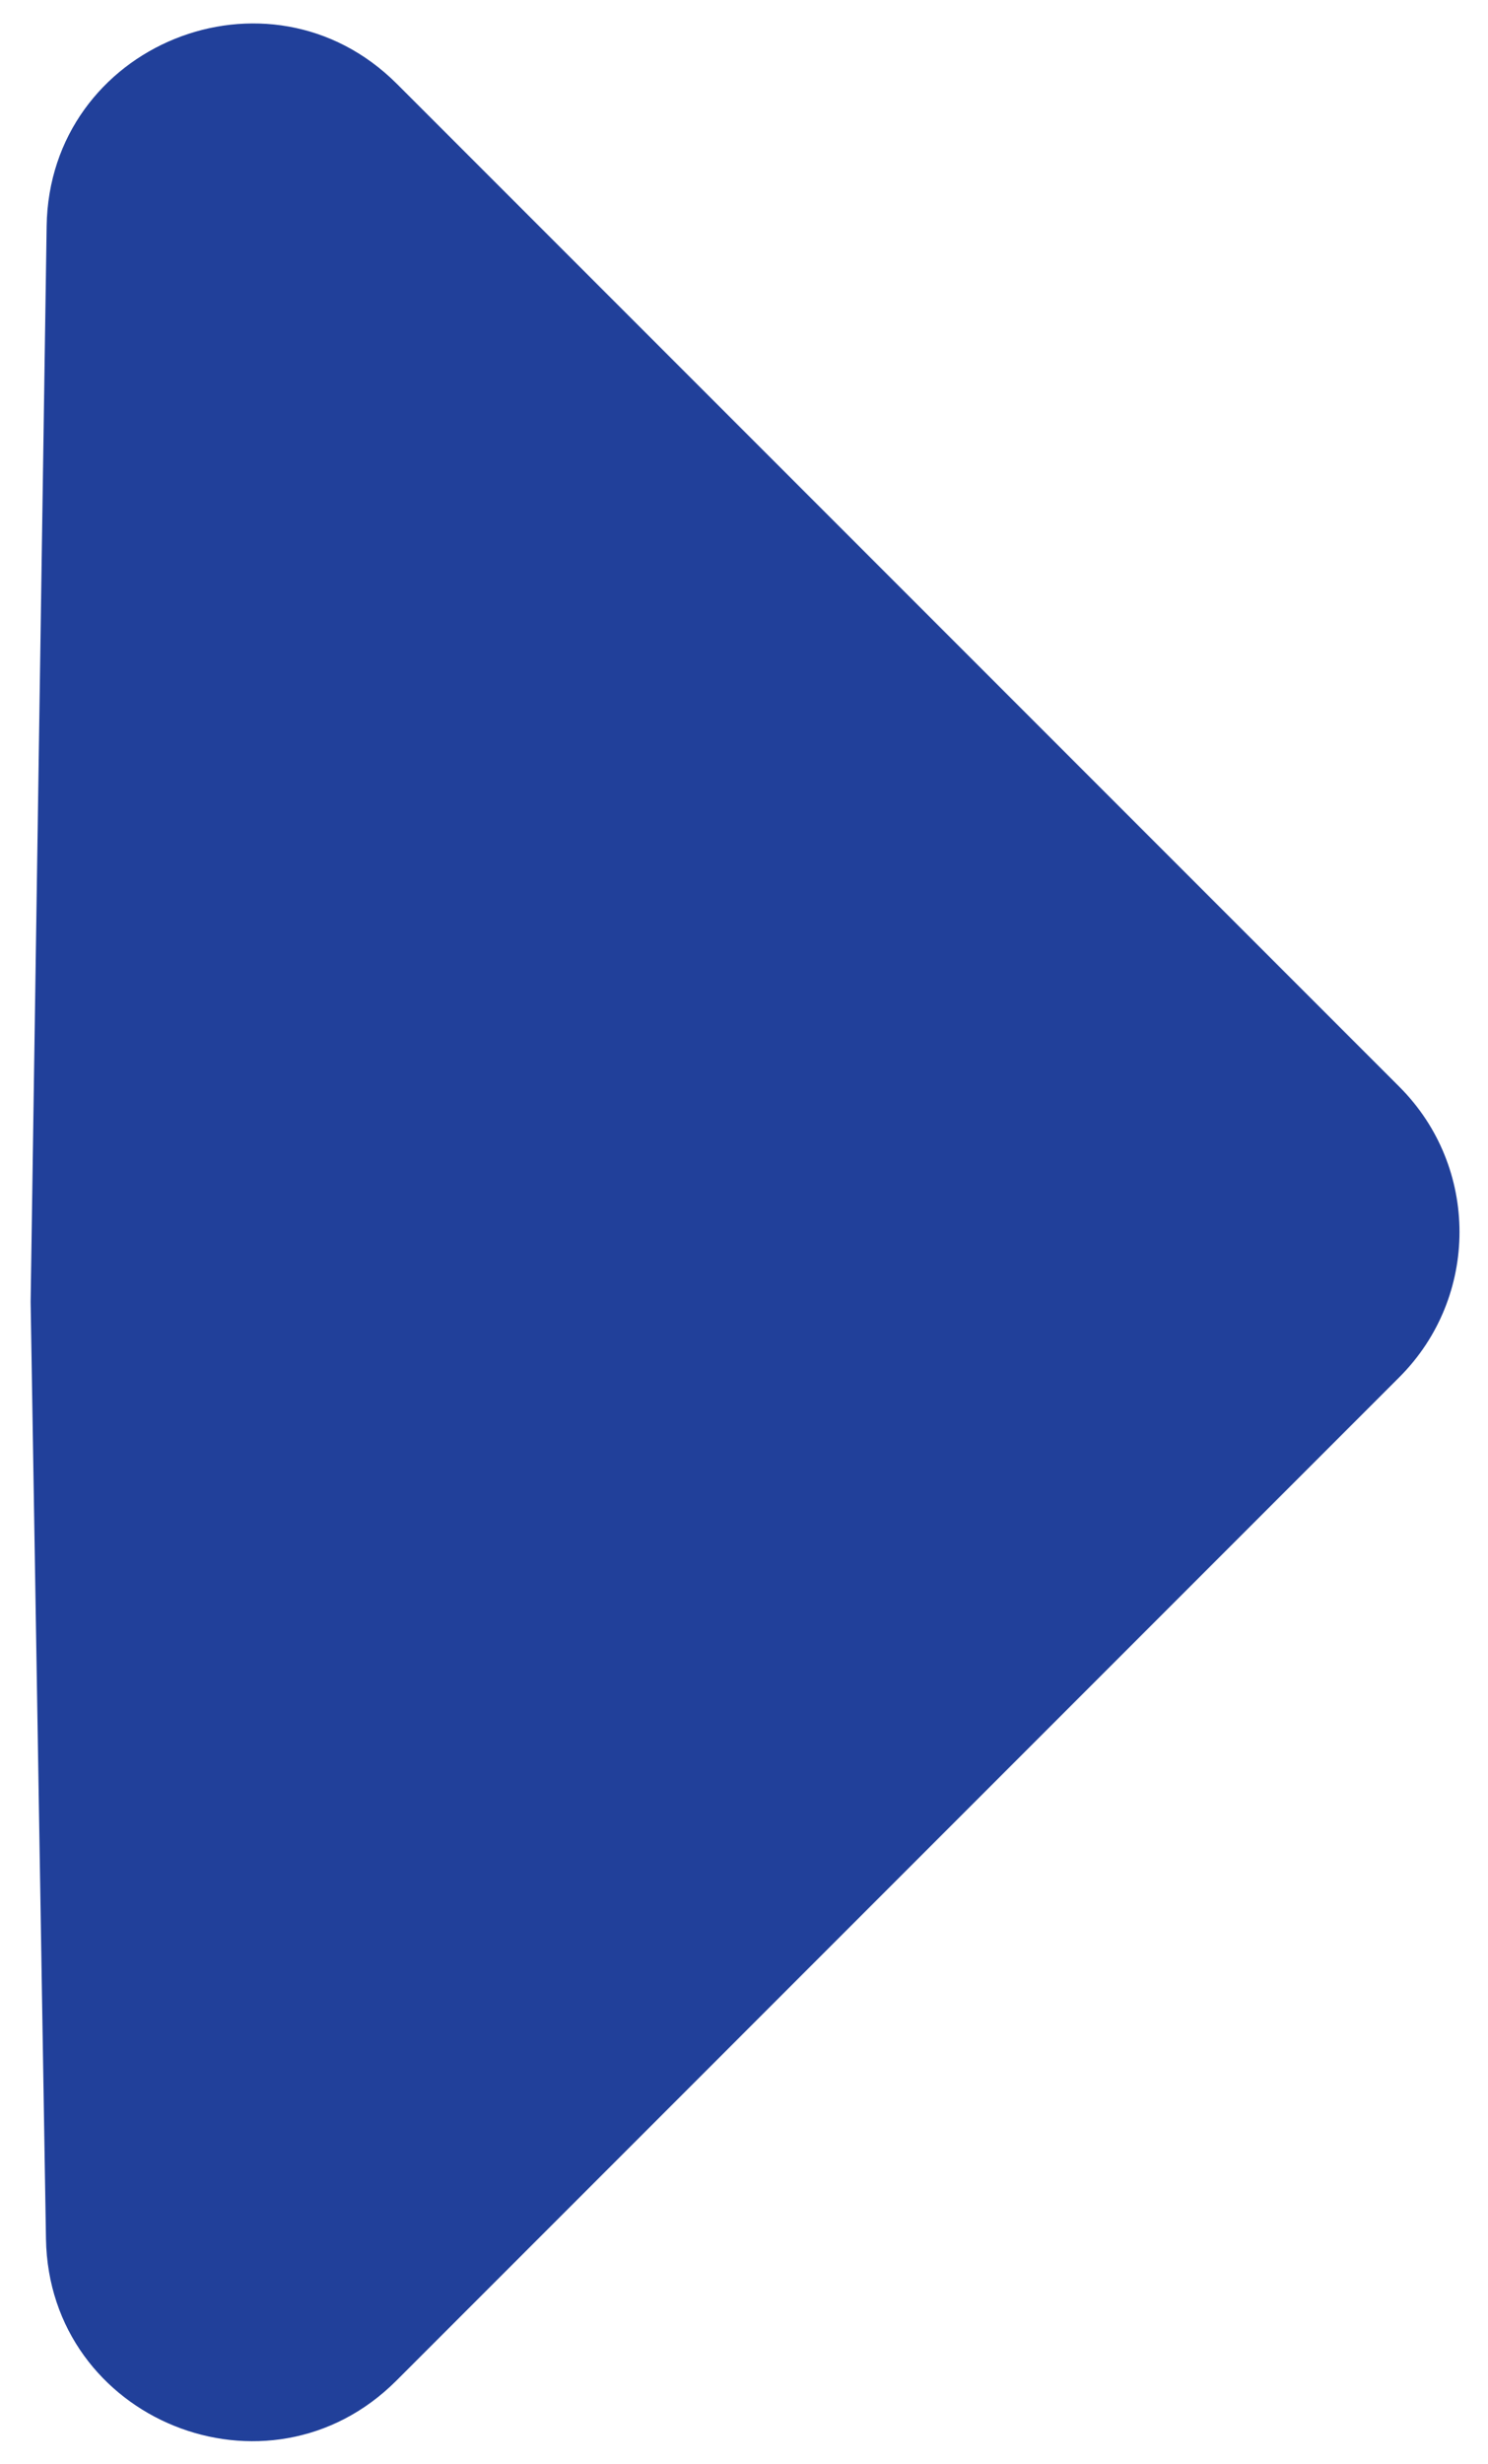 <svg xmlns="http://www.w3.org/2000/svg" width="29" height="48" viewBox="0 0 29 48" fill="none"><path d="M27.273 21.172C28.835 22.734 28.835 25.266 27.273 26.828L7.724 46.378C5.226 48.875 0.954 47.147 0.896 43.615L0.597 25.362L0.909 4.405C0.962 0.87 5.238 -0.864 7.737 1.636L27.273 21.172Z" fill="#21409A"></path></svg>